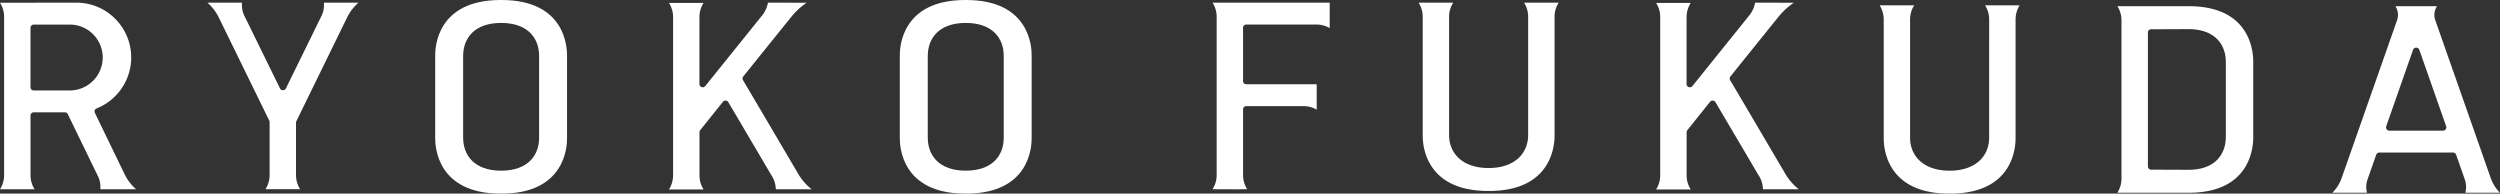 <svg xmlns="http://www.w3.org/2000/svg" xmlns:xlink="http://www.w3.org/1999/xlink" width="619.783" height="47.999" viewBox="0 0 619.783 47.999"><rect x="0" y="0" width="619.783" height="47.999" fill="#333333" stroke="none"/><defs><clipPath id="a"><rect width="619.783" height="47.999" fill="#fff"/></clipPath></defs><g clip-path="url(#a)"><path d="M330.945.569a6.5,6.5,0,0,1,1.021,3.5c0,.562-.006,29.335-.006,29.337,0,4.327-3.121,8.161-9.8,8.162s-9.8-3.835-9.8-8.162V4.046A6.507,6.507,0,0,1,313.389.569H304.8a6.5,6.5,0,0,1,1.022,3.5c0,.562,0,29.431,0,29.484,0,1.982.427,13.7,16.24,13.7h.207c15.813,0,16.241-11.719,16.241-13.7V4.045A6.5,6.5,0,0,1,339.531.569Z" transform="translate(46.886 0.088)" fill="#fff"/><path d="M73.439.569a6.059,6.059,0,0,1-.685,3.476c-.018.037-4.237,8.634-8.722,17.777a.822.822,0,0,1-1.477,0c-4.485-9.143-8.7-17.74-8.722-17.777A6.029,6.029,0,0,1,53.149.569H44.563a11.673,11.673,0,0,1,2.738,3.5c.113.23,10.6,21.671,12.607,25.764a.776.776,0,0,1,.08.353V43.317a6.491,6.491,0,0,1-1.022,3.5h8.586A6.51,6.51,0,0,1,66.53,43.34V30.324a.776.776,0,0,1,.08-.353C68.432,26.246,79.17,4.3,79.284,4.069a11.64,11.64,0,0,1,2.739-3.5Z" transform="translate(6.855 0.088)" fill="#fff"/><path d="M109.953,0h-.207c-15.813,0-16.24,11.719-16.24,13.7V34.3c0,1.982.427,13.7,16.24,13.7h.207c15.813,0,16.241-11.719,16.241-13.7V13.7c0-1.982-.428-13.7-16.241-13.7m9.317,34.142v.008c0,4.327-2.741,8.161-9.415,8.162s-9.415-3.835-9.415-8.162l-.006-.008V13.856l.006-.008c0-4.327,2.74-8.161,9.415-8.162s9.415,3.835,9.415,8.162V34.142Z" transform="translate(14.384)" fill="#fff"/><path d="M209.781,0h-.207c-15.813,0-16.24,11.719-16.24,13.7V34.3c0,1.982.427,13.7,16.24,13.7h.207c15.813,0,16.241-11.719,16.241-13.7V13.7c0-1.982-.428-13.7-16.241-13.7M219.1,34.142v.008c0,4.327-2.741,8.161-9.415,8.162s-9.415-3.835-9.415-8.162l-.006-.008V13.856l.006-.008c0-4.327,2.74-8.161,9.415-8.162s9.415,3.835,9.415,8.162V34.142Z" transform="translate(29.74)" fill="#fff"/><path d="M175.982,43.355c-.036-.058-9.93-16.878-13.892-23.569a.81.81,0,0,1,.07-.923c6.018-7.484,11.971-14.854,12-14.888A17.153,17.153,0,0,1,177.882.59l-9.6-.021a7.186,7.186,0,0,1-1.649,3.413c-.254.321-10.125,12.58-13.9,17.27a.814.814,0,0,1-1.448-.513c0-5.048.009-16.6.009-16.631A6.5,6.5,0,0,1,152.319.632h-8.586a6.5,6.5,0,0,1,1.022,3.5V43.381a6.5,6.5,0,0,1-1.023,3.5h8.587A6.509,6.509,0,0,1,151.3,43.4V32.694a.788.788,0,0,1,.172-.5c1.424-1.784,3.418-4.274,5.641-7.043a.814.814,0,0,1,1.337.09c4.427,7.5,10.4,17.642,10.673,18.093a6.56,6.56,0,0,1,1.1,3.5h8.89a13.833,13.833,0,0,1-3.131-3.476" transform="translate(22.11 0.088)" fill="#fff"/><path d="M388.08,43.355c-.036-.058-9.93-16.878-13.892-23.569a.81.81,0,0,1,.07-.923c6.018-7.484,11.971-14.854,12-14.888A17.154,17.154,0,0,1,389.98.59l-9.6-.021a7.186,7.186,0,0,1-1.649,3.413c-.254.321-10.125,12.58-13.9,17.27a.814.814,0,0,1-1.448-.513c0-5.048.009-16.6.009-16.631A6.5,6.5,0,0,1,364.417.632h-8.586a6.5,6.5,0,0,1,1.022,3.5V43.381a6.5,6.5,0,0,1-1.023,3.5h8.587A6.509,6.509,0,0,1,363.4,43.4V32.694a.788.788,0,0,1,.172-.5c1.424-1.784,3.418-4.274,5.641-7.043a.814.814,0,0,1,1.337.09c4.427,7.5,10.4,17.642,10.673,18.093a6.56,6.56,0,0,1,1.1,3.5h8.89a13.834,13.834,0,0,1-3.132-3.476" transform="translate(54.736 0.088)" fill="#fff"/><path d="M33.759,46.841a11.711,11.711,0,0,1-2.736-3.476c-.035-.069-5.945-12.252-7.511-15.494a.793.793,0,0,1,.445-1.082A13.591,13.591,0,0,0,18.905.569L0,.593a6.5,6.5,0,0,1,1.022,3.5V43.34A6.5,6.5,0,0,1,0,46.841H8.586a6.51,6.51,0,0,1-1.021-3.476V28.548a.794.794,0,0,1,.794-.794h7.729a.78.78,0,0,1,.71.437c1.463,3,7.031,14.471,7.366,15.149a6.073,6.073,0,0,1,.7,3.5ZM7.564,6.8a.79.79,0,0,1,.789-.794c2.717,0,8.716.01,9.5.014a8.167,8.167,0,0,1-.335,16.312H8.353a.794.794,0,0,1-.794-.794Z" transform="translate(0 0.088)" fill="#fff"/><path d="M269.116.569H260.53a6.5,6.5,0,0,1,1.021,3.5V43.317a6.5,6.5,0,0,1-1.021,3.5s7.488.062,7.454,0h1.132a6.509,6.509,0,0,1-1.021-3.476V27.011a.791.791,0,0,1,.792-.79H283.08a6.5,6.5,0,0,1,3.27.877V20.8H268.868a.788.788,0,0,1-.773-.787V6.784a.791.791,0,0,1,.792-.79H286.3a6.517,6.517,0,0,1,3.27.877V.569Z" transform="translate(40.076 0.088)" fill="#fff"/><path d="M506.264.569a6.5,6.5,0,0,1,1.021,3.5c0,.562-.006,29.335-.006,29.337,0,4.327-3.121,8.161-9.8,8.162s-9.8-3.835-9.8-8.162V4.046A6.506,6.506,0,0,1,488.708.569h-8.586a6.5,6.5,0,0,1,1.022,3.5V33.553c0,1.982.427,13.7,16.24,13.7h.207c15.813,0,16.241-11.719,16.241-13.7V4.045A6.5,6.5,0,0,1,514.85.569Z" transform="translate(-14.145 0.746)" fill="#fff"/><path d="M618.963,47.007a9.629,9.629,0,0,1-2.242-3.476l-13.8-39.3-.01-.029A3.934,3.934,0,0,1,603.3.831l.045-.072H593.026l.039.062a3.957,3.957,0,0,1,.385,3.4l-.006.018-13.8,39.295A9.6,9.6,0,0,1,577.4,47.01h8.586a5.775,5.775,0,0,1,.208-3.5c.063-.182.876-2.5,2.076-5.915a.834.834,0,0,1,.781-.557h18.258a.834.834,0,0,1,.78.557c1.2,3.418,2.012,5.732,2.077,5.915a5.775,5.775,0,0,1,.207,3.5ZM590.757,30.525c2.211-6.3,4.784-13.624,6.649-18.94a.825.825,0,0,1,1.557,0c1.867,5.316,4.439,12.642,6.649,18.94a.82.82,0,0,1-.781,1.09H591.538a.82.82,0,0,1-.781-1.09" transform="translate(0.82 0.775)" fill="#fff"/><path d="M548.949.764h-17.74a6.5,6.5,0,0,1,1.022,3.5V43.506a6.5,6.5,0,0,1-1.023,3.5h17.741c15.526,0,15.945-11.719,15.945-13.7V14.465c0-1.982-.419-13.7-15.945-13.7M558.1,33.149v.008c0,4.327-2.692,8.161-9.245,8.162-.763,0-6.476-.022-9.293-.033a.786.786,0,0,1-.781-.793V7.277a.786.786,0,0,1,.781-.793c2.817-.013,8.53-.035,9.293-.035,6.553,0,9.245,3.836,9.245,8.162V33.149Z" transform="translate(-6.287 0.775)" fill="#fff"/></g></svg>